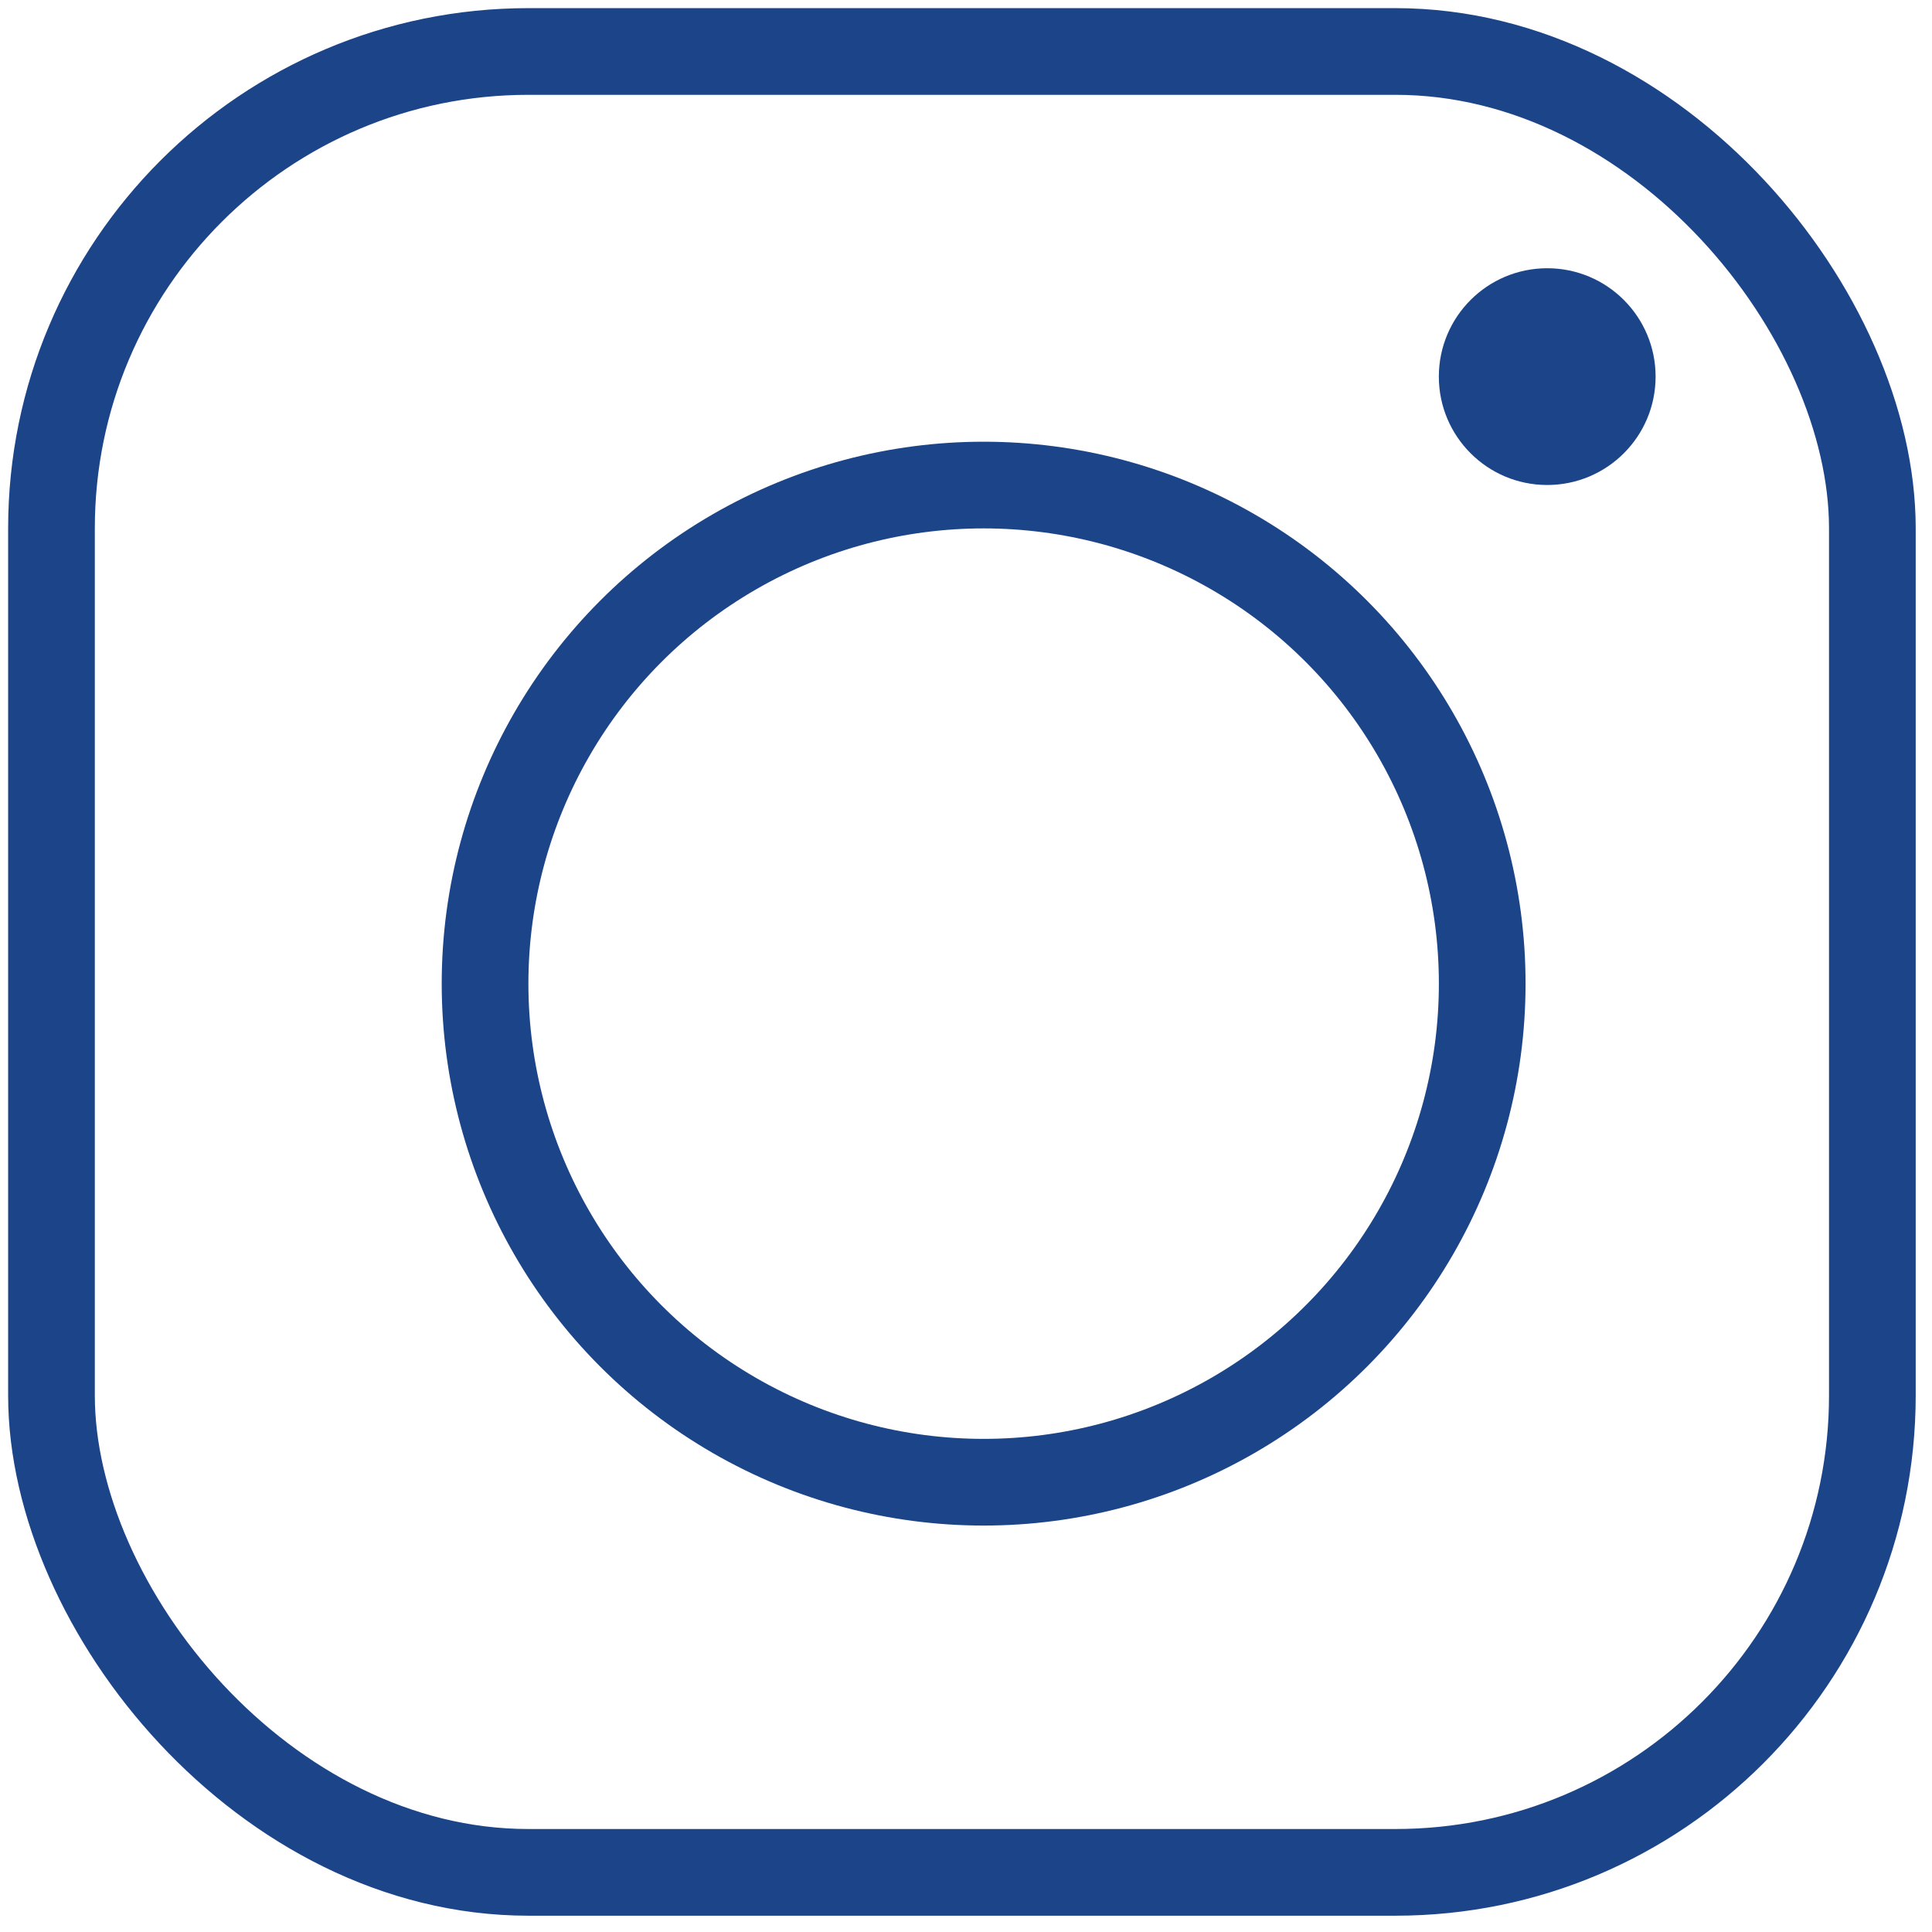 <svg width="31" height="31" viewBox="0 0 31 31" fill="none" xmlns="http://www.w3.org/2000/svg">
<rect x="0.826" y="0.826" width="29.217" height="29.217" rx="7.652" stroke="#1B4588" stroke-width="1.391"/>
<circle cx="15.783" cy="15.783" r="8" stroke="#1B4588" stroke-width="1.391"/>
<circle cx="24.826" cy="6.043" r="1.739" fill="#1B4588"/>
</svg>
